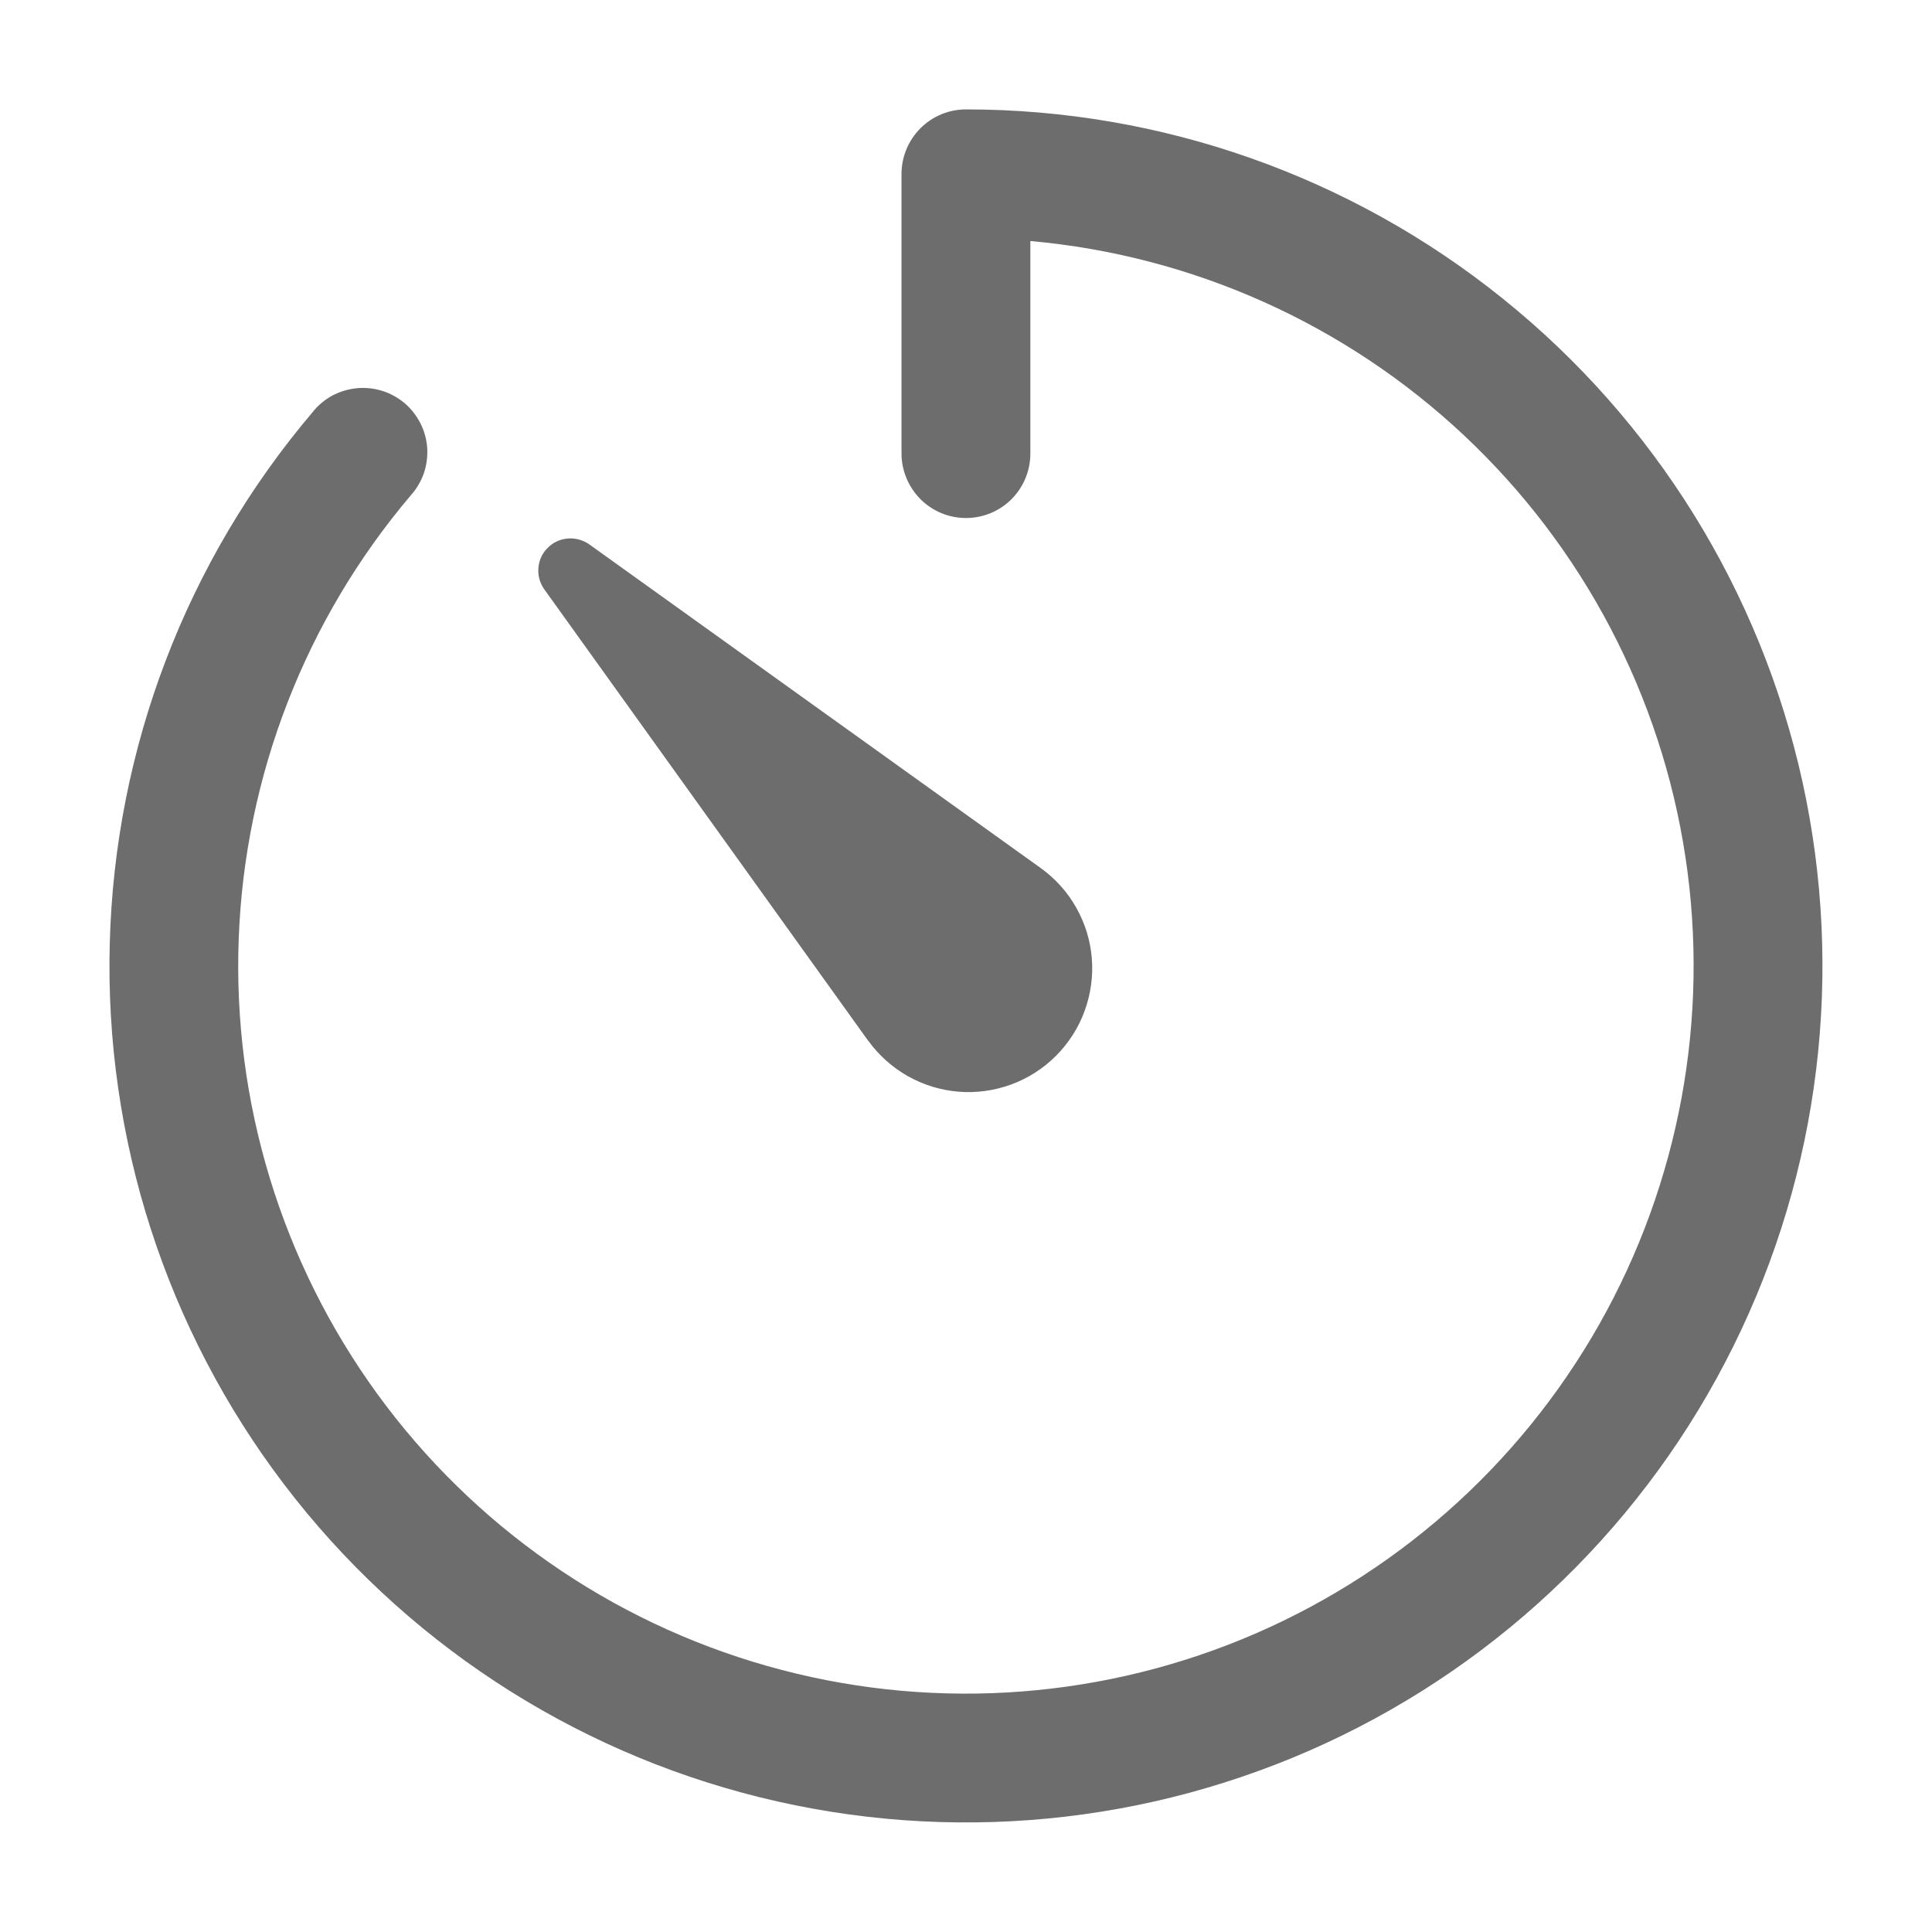 <svg width="16" height="16" viewBox="0 0 16 16" fill="none" xmlns="http://www.w3.org/2000/svg">
<g clip-path="url(#clip0_3730_7939)">
<path fill-rule="evenodd" clip-rule="evenodd" d="M8 0.906C7.858 0.906 7.723 0.962 7.623 1.062C7.523 1.162 7.466 1.298 7.466 1.44V3.756C7.466 3.898 7.523 4.033 7.623 4.134C7.723 4.234 7.858 4.29 8 4.29C8.141 4.29 8.277 4.234 8.377 4.134C8.477 4.033 8.533 3.898 8.533 3.756V1.996C9.878 2.116 11.144 2.684 12.127 3.608C13.111 4.533 13.756 5.762 13.958 7.097C14.16 8.431 13.908 9.796 13.243 10.97C12.577 12.145 11.536 13.062 10.287 13.575C9.038 14.087 7.653 14.166 6.354 13.797C5.056 13.429 3.918 12.635 3.124 11.543C2.33 10.45 1.926 9.123 1.977 7.774C2.027 6.425 2.529 5.132 3.402 4.102C3.45 4.049 3.486 3.987 3.51 3.92C3.533 3.852 3.542 3.781 3.538 3.71C3.533 3.639 3.514 3.569 3.482 3.506C3.449 3.442 3.405 3.385 3.351 3.339C3.296 3.293 3.233 3.258 3.165 3.237C3.097 3.216 3.026 3.208 2.955 3.215C2.884 3.222 2.815 3.243 2.752 3.276C2.69 3.31 2.634 3.356 2.59 3.412C1.544 4.644 0.951 6.197 0.909 7.813C0.866 9.428 1.376 11.01 2.355 12.296C3.334 13.582 4.723 14.495 6.291 14.884C7.86 15.273 9.514 15.115 10.981 14.436C12.447 13.757 13.638 12.597 14.355 11.149C15.073 9.701 15.274 8.052 14.927 6.473C14.579 4.895 13.703 3.483 12.443 2.471C11.184 1.458 9.616 0.906 8 0.906ZM7.189 8.618L4.505 4.877C4.47 4.826 4.453 4.764 4.459 4.702C4.464 4.639 4.491 4.581 4.536 4.537C4.58 4.492 4.638 4.465 4.701 4.46C4.763 4.454 4.825 4.471 4.877 4.506L8.619 7.189C8.74 7.276 8.84 7.387 8.913 7.517C8.986 7.646 9.03 7.789 9.042 7.937C9.054 8.085 9.033 8.234 8.982 8.373C8.931 8.513 8.85 8.639 8.745 8.744C8.64 8.849 8.514 8.93 8.375 8.981C8.235 9.032 8.087 9.053 7.939 9.041C7.791 9.029 7.647 8.985 7.518 8.912C7.389 8.839 7.277 8.739 7.19 8.618H7.189Z" fill="#6D6D6D"/>
</g>
<defs>
<clipPath id="clip0_3730_7939">
<rect width="16" height="16" fill="white"/>
</clipPath>
</defs>
</svg>
